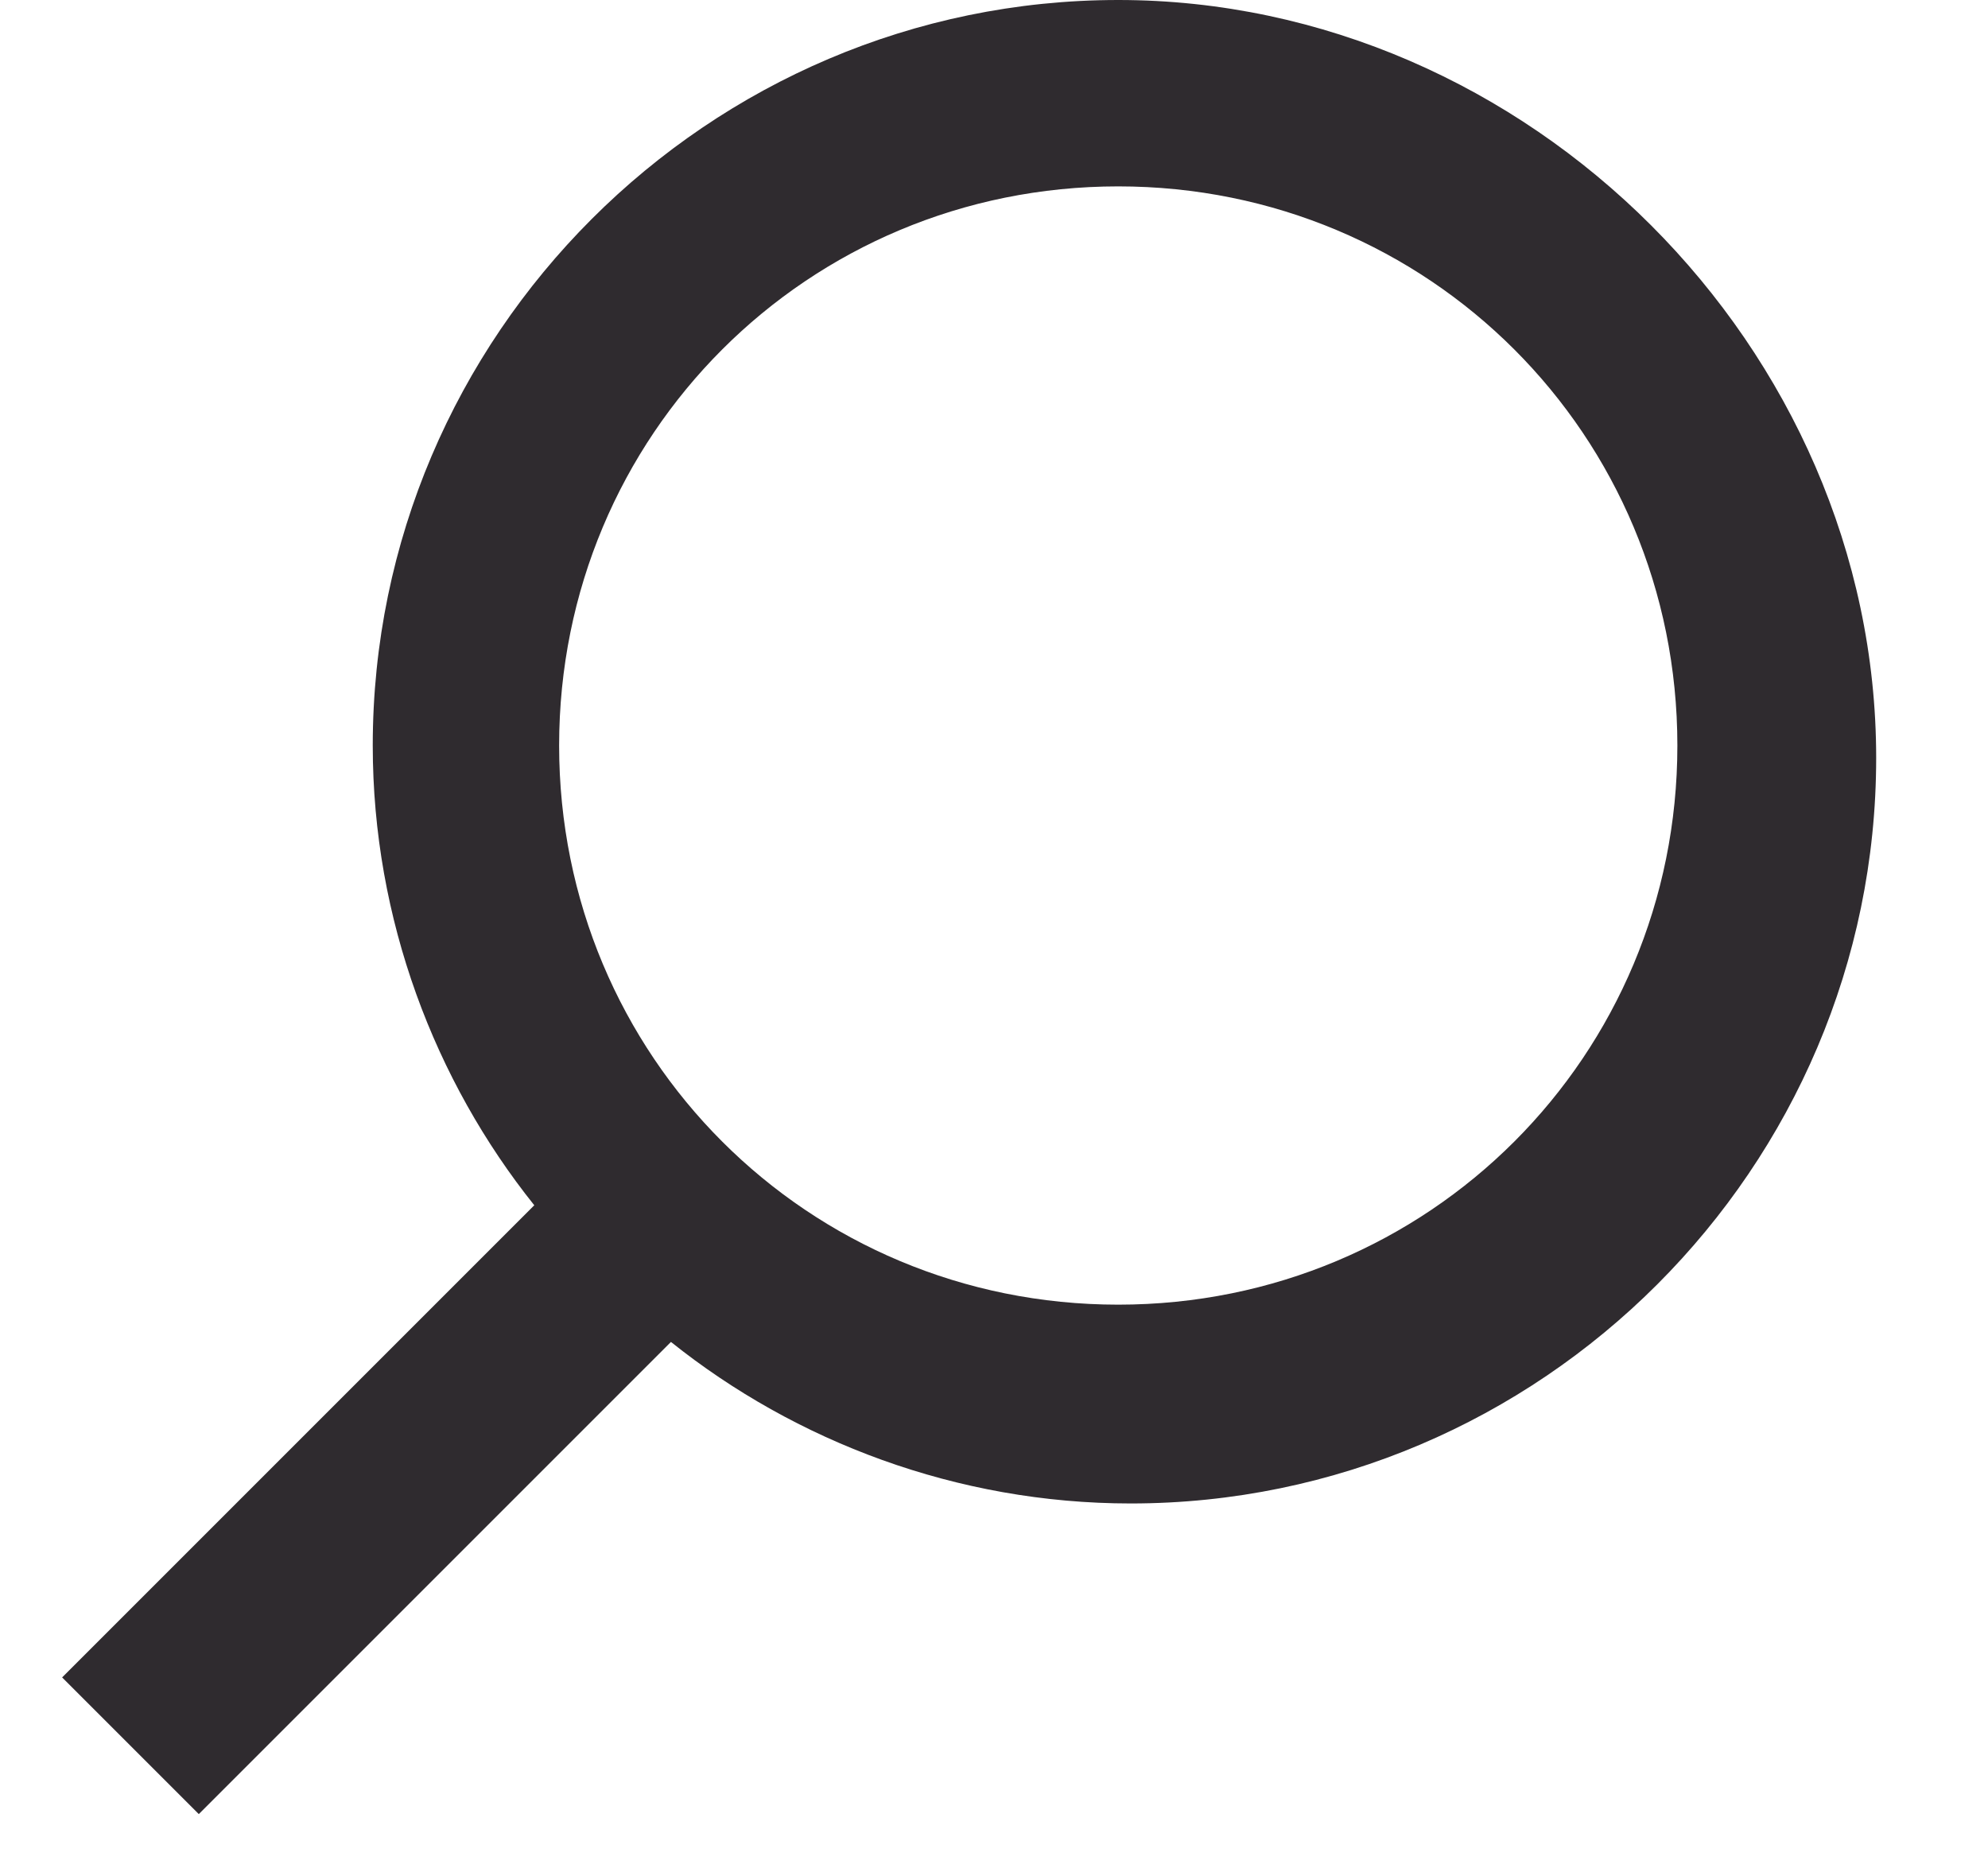 <svg width="16" height="15" viewBox="0 0 16 15" fill="none" xmlns="http://www.w3.org/2000/svg">
<path d="M9 0C5.7 0 3 2.7 3 6C3 7.4 3.5 8.7 4.3 9.7L0.5 13.5L1.6 14.6L5.4 10.8C6.4 11.6 7.7 12.1 9.1 12.1C12.4 12.1 15.1 9.4 15.1 6.1C15.1 2.8 12.3 0 9 0ZM9 10.5C6.5 10.5 4.5 8.5 4.5 6C4.5 3.5 6.5 1.5 9 1.5C11.5 1.5 13.5 3.5 13.5 6C13.5 8.5 11.5 10.5 9 10.5Z" fill="#2F2B2F"/>
</svg>

